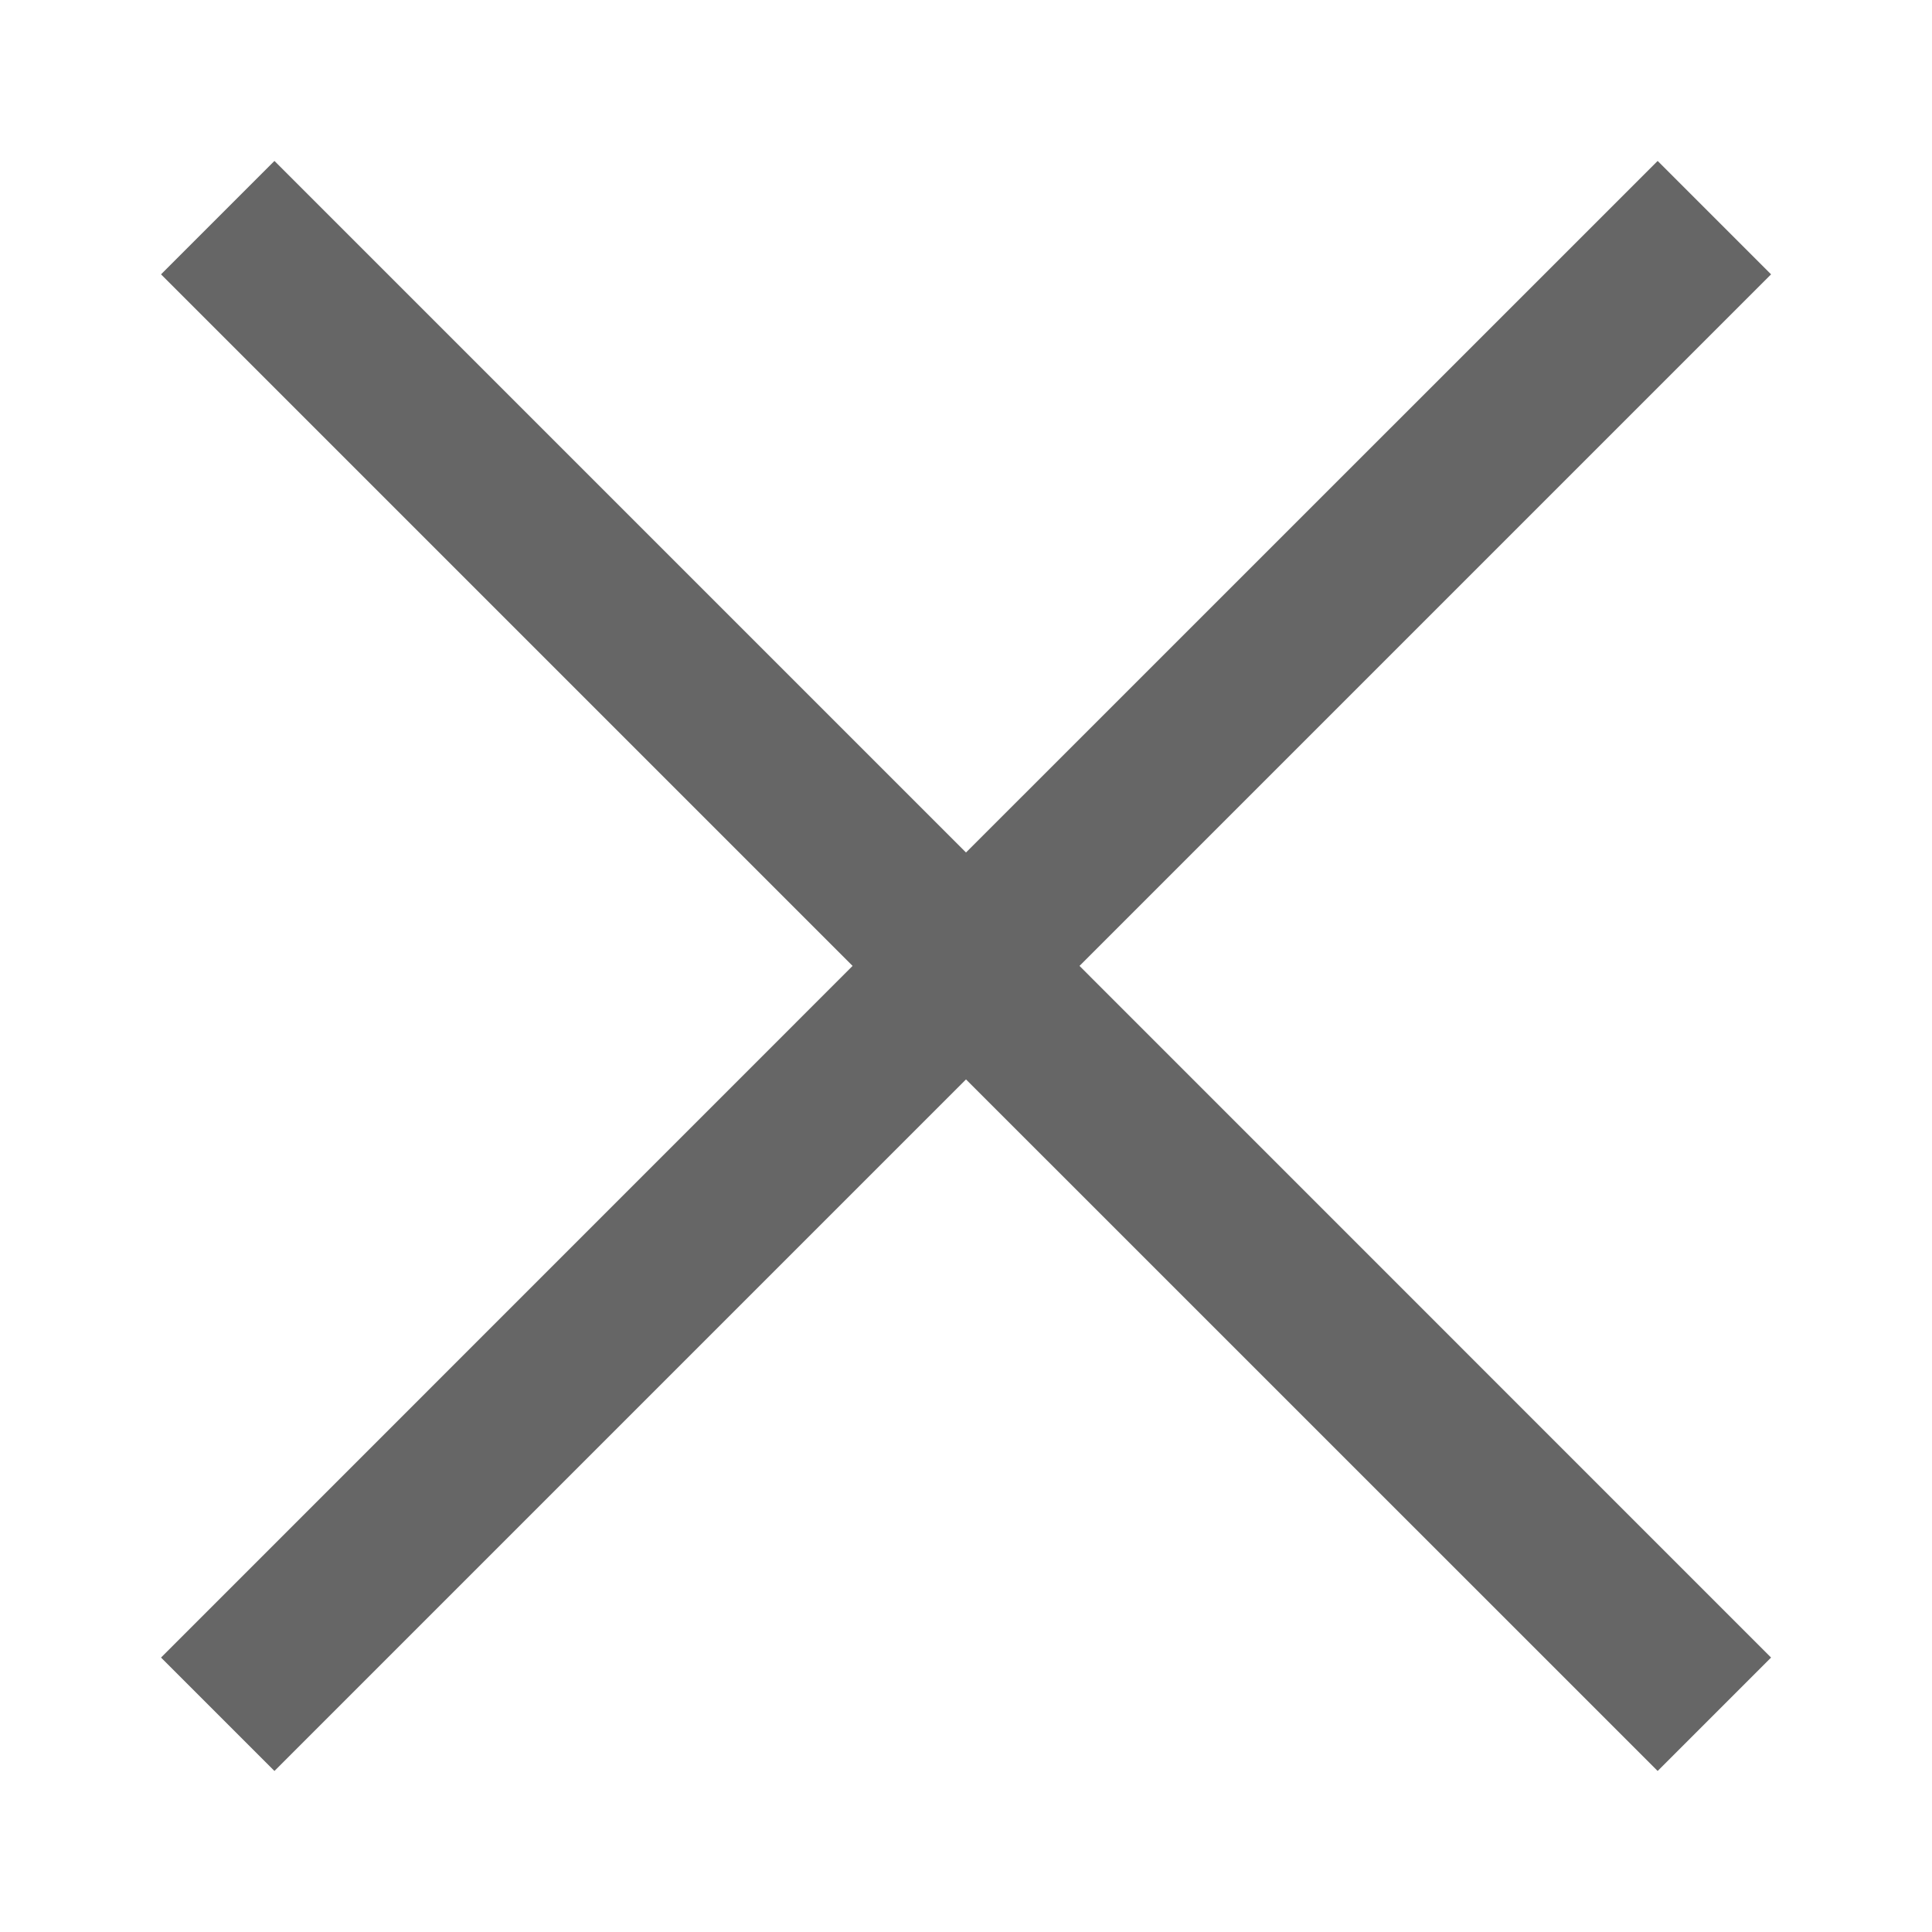 <svg width="20" height="20" viewBox="0 0 20 20" fill="none" xmlns="http://www.w3.org/2000/svg">
<g id="Icon / XSmall / X / Delete">
<path id="Shape" fill-rule="evenodd" clip-rule="evenodd" d="M2.841 18.333L1.667 17.159L8.826 9.999L1.667 2.84L2.841 1.666L10 8.825L17.16 1.666L18.334 2.84L11.175 9.999L18.334 17.159L17.16 18.333L10 11.174L2.841 18.333Z" fill="#666666"/>
<mask id="mask0_2493_257" style="mask-type:luminance" maskUnits="userSpaceOnUse" x="1" y="1" width="18" height="18">
<path id="Shape_2" fill-rule="evenodd" clip-rule="evenodd" d="M2.841 18.333L1.667 17.159L8.826 9.999L1.667 2.84L2.841 1.666L10 8.825L17.16 1.666L18.334 2.84L11.175 9.999L18.334 17.159L17.16 18.333L10 11.174L2.841 18.333Z" fill="white"/>
</mask>
<g mask="url(#mask0_2493_257)">
</g>
</g>
</svg>
